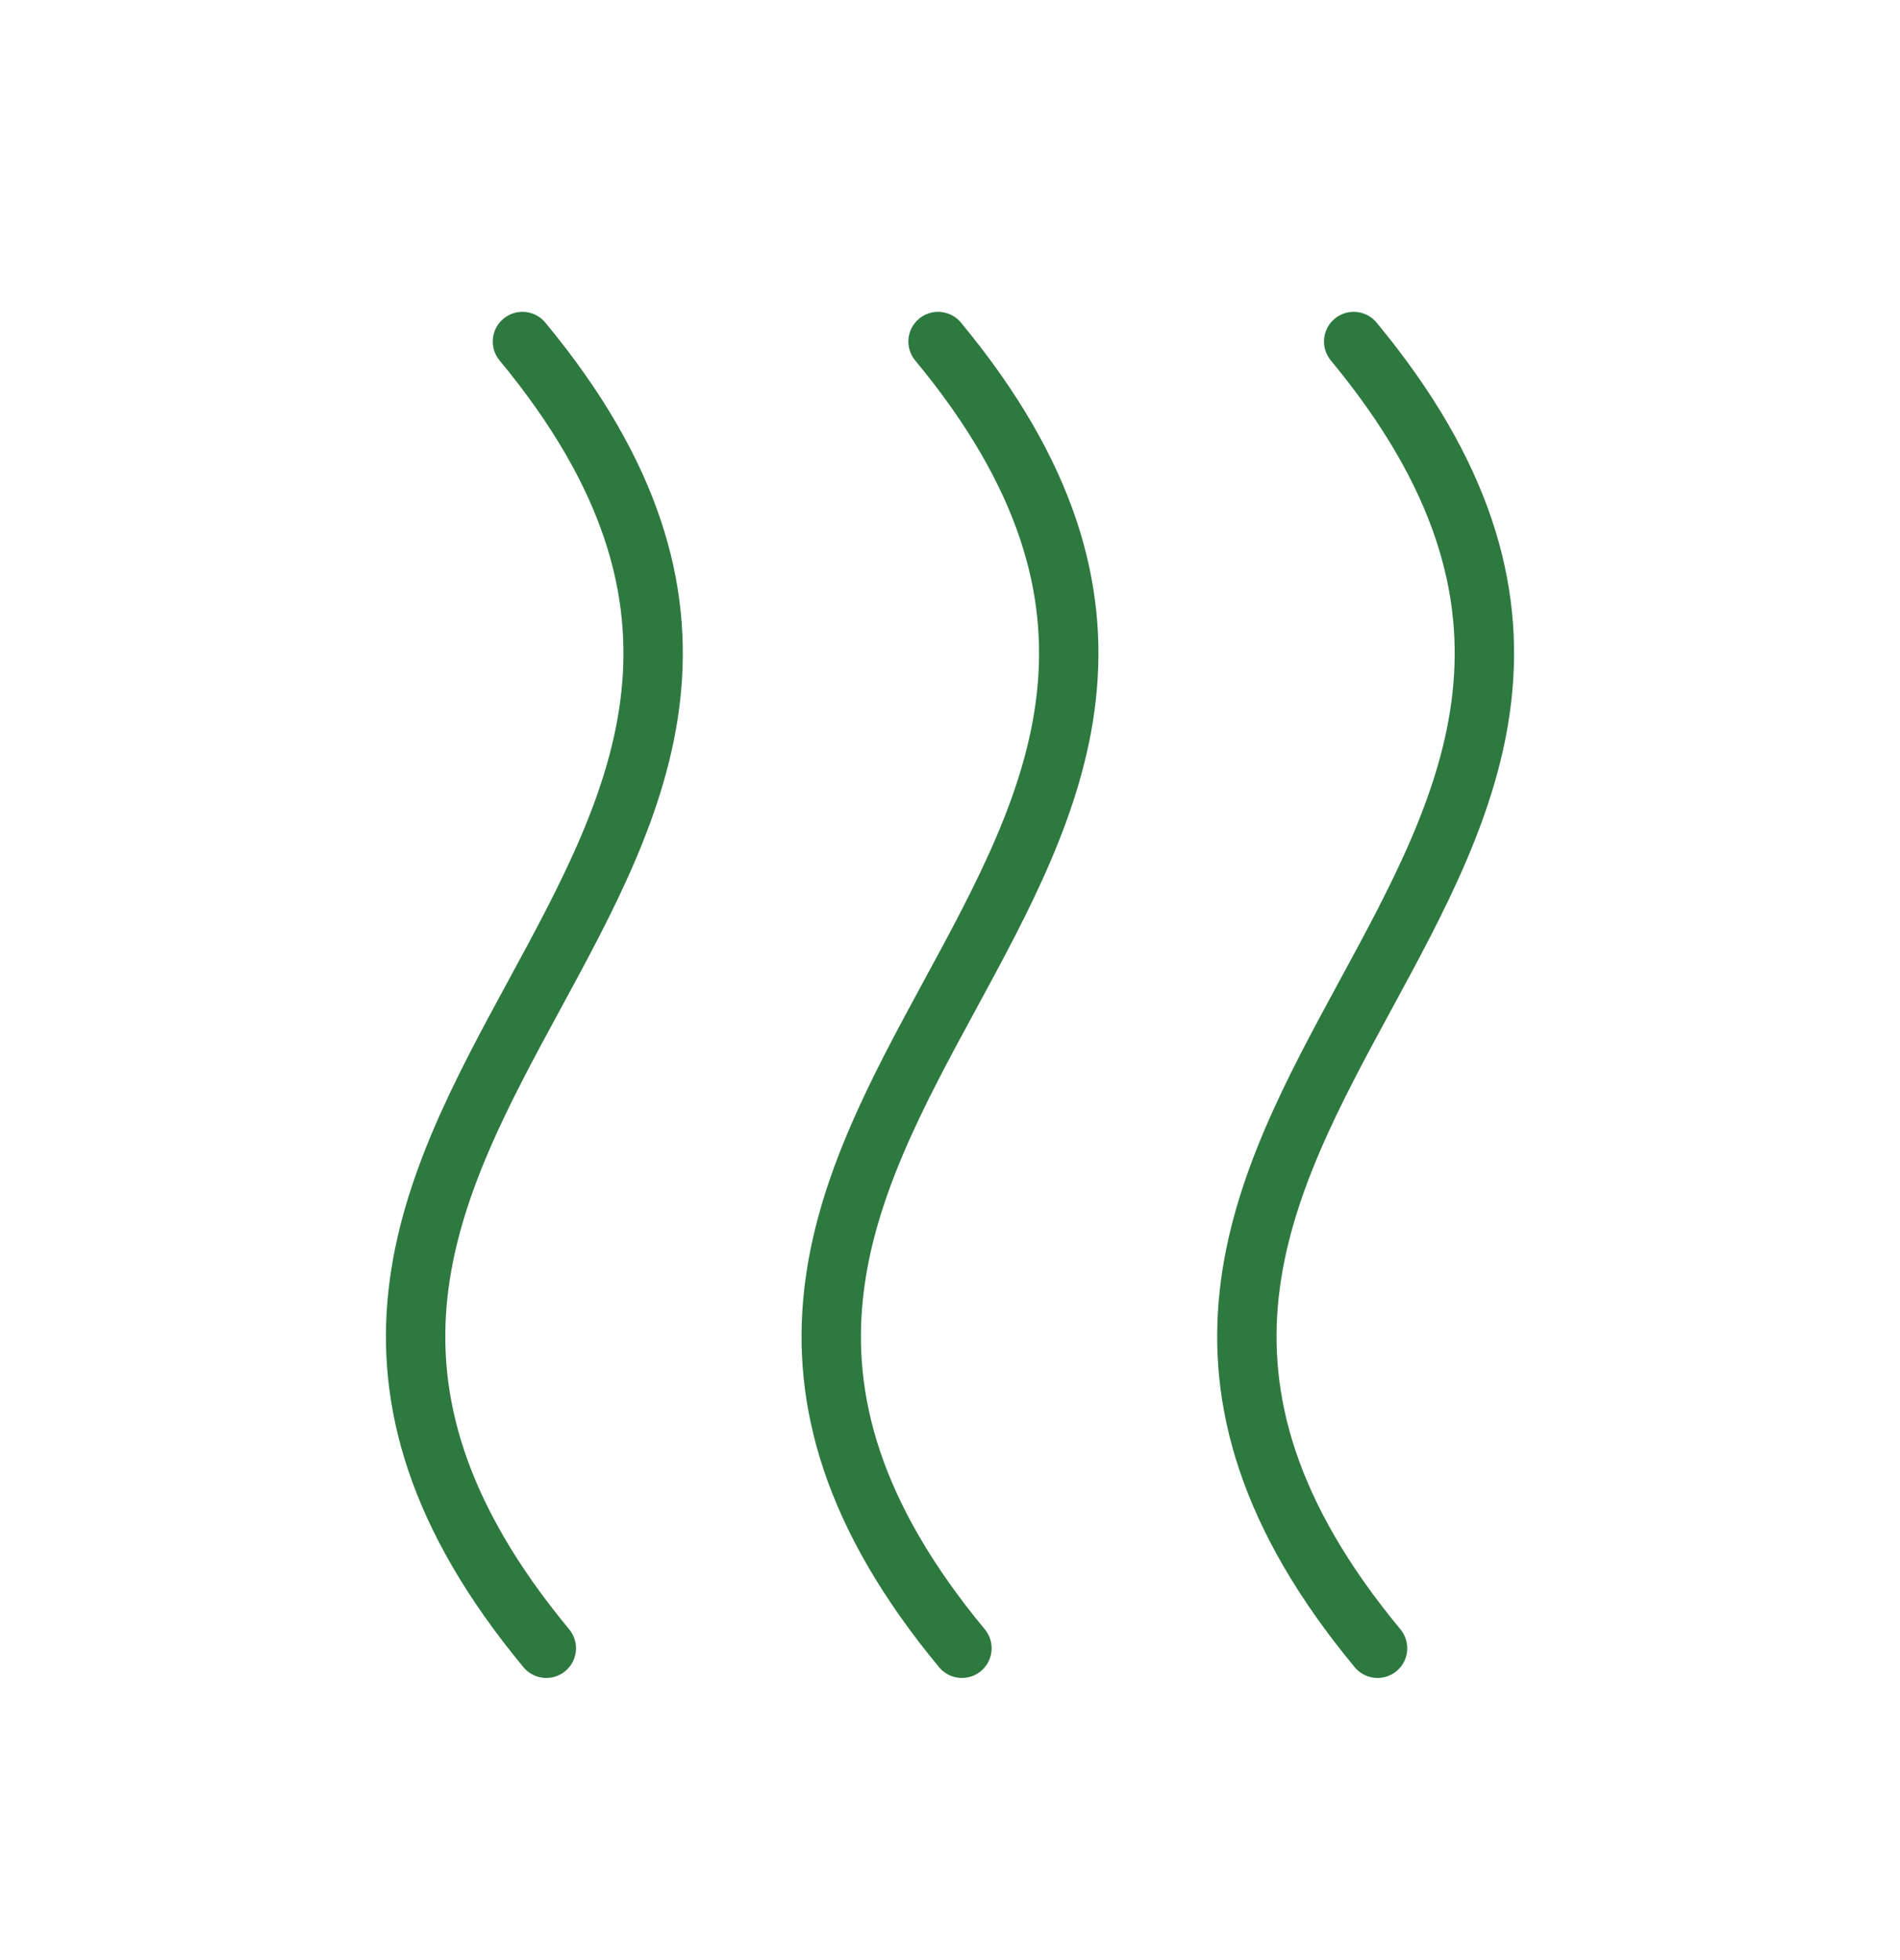 <svg xmlns="http://www.w3.org/2000/svg" fill="none" viewBox="0 0 32 33" height="33" width="32">
<path stroke-linejoin="round" stroke-linecap="round" stroke="#2E7940" d="M8.799 5.75C16.26 14.75 1.74 18.75 9.201 27.75"></path>
<path stroke-linejoin="round" stroke-linecap="round" stroke="#2E7940" d="M15.799 5.75C23.26 14.75 8.74 18.75 16.201 27.75"></path>
<path stroke-linejoin="round" stroke-linecap="round" stroke="#2E7940" d="M22.799 5.75C30.26 14.75 15.74 18.75 23.201 27.75"></path>
</svg>
